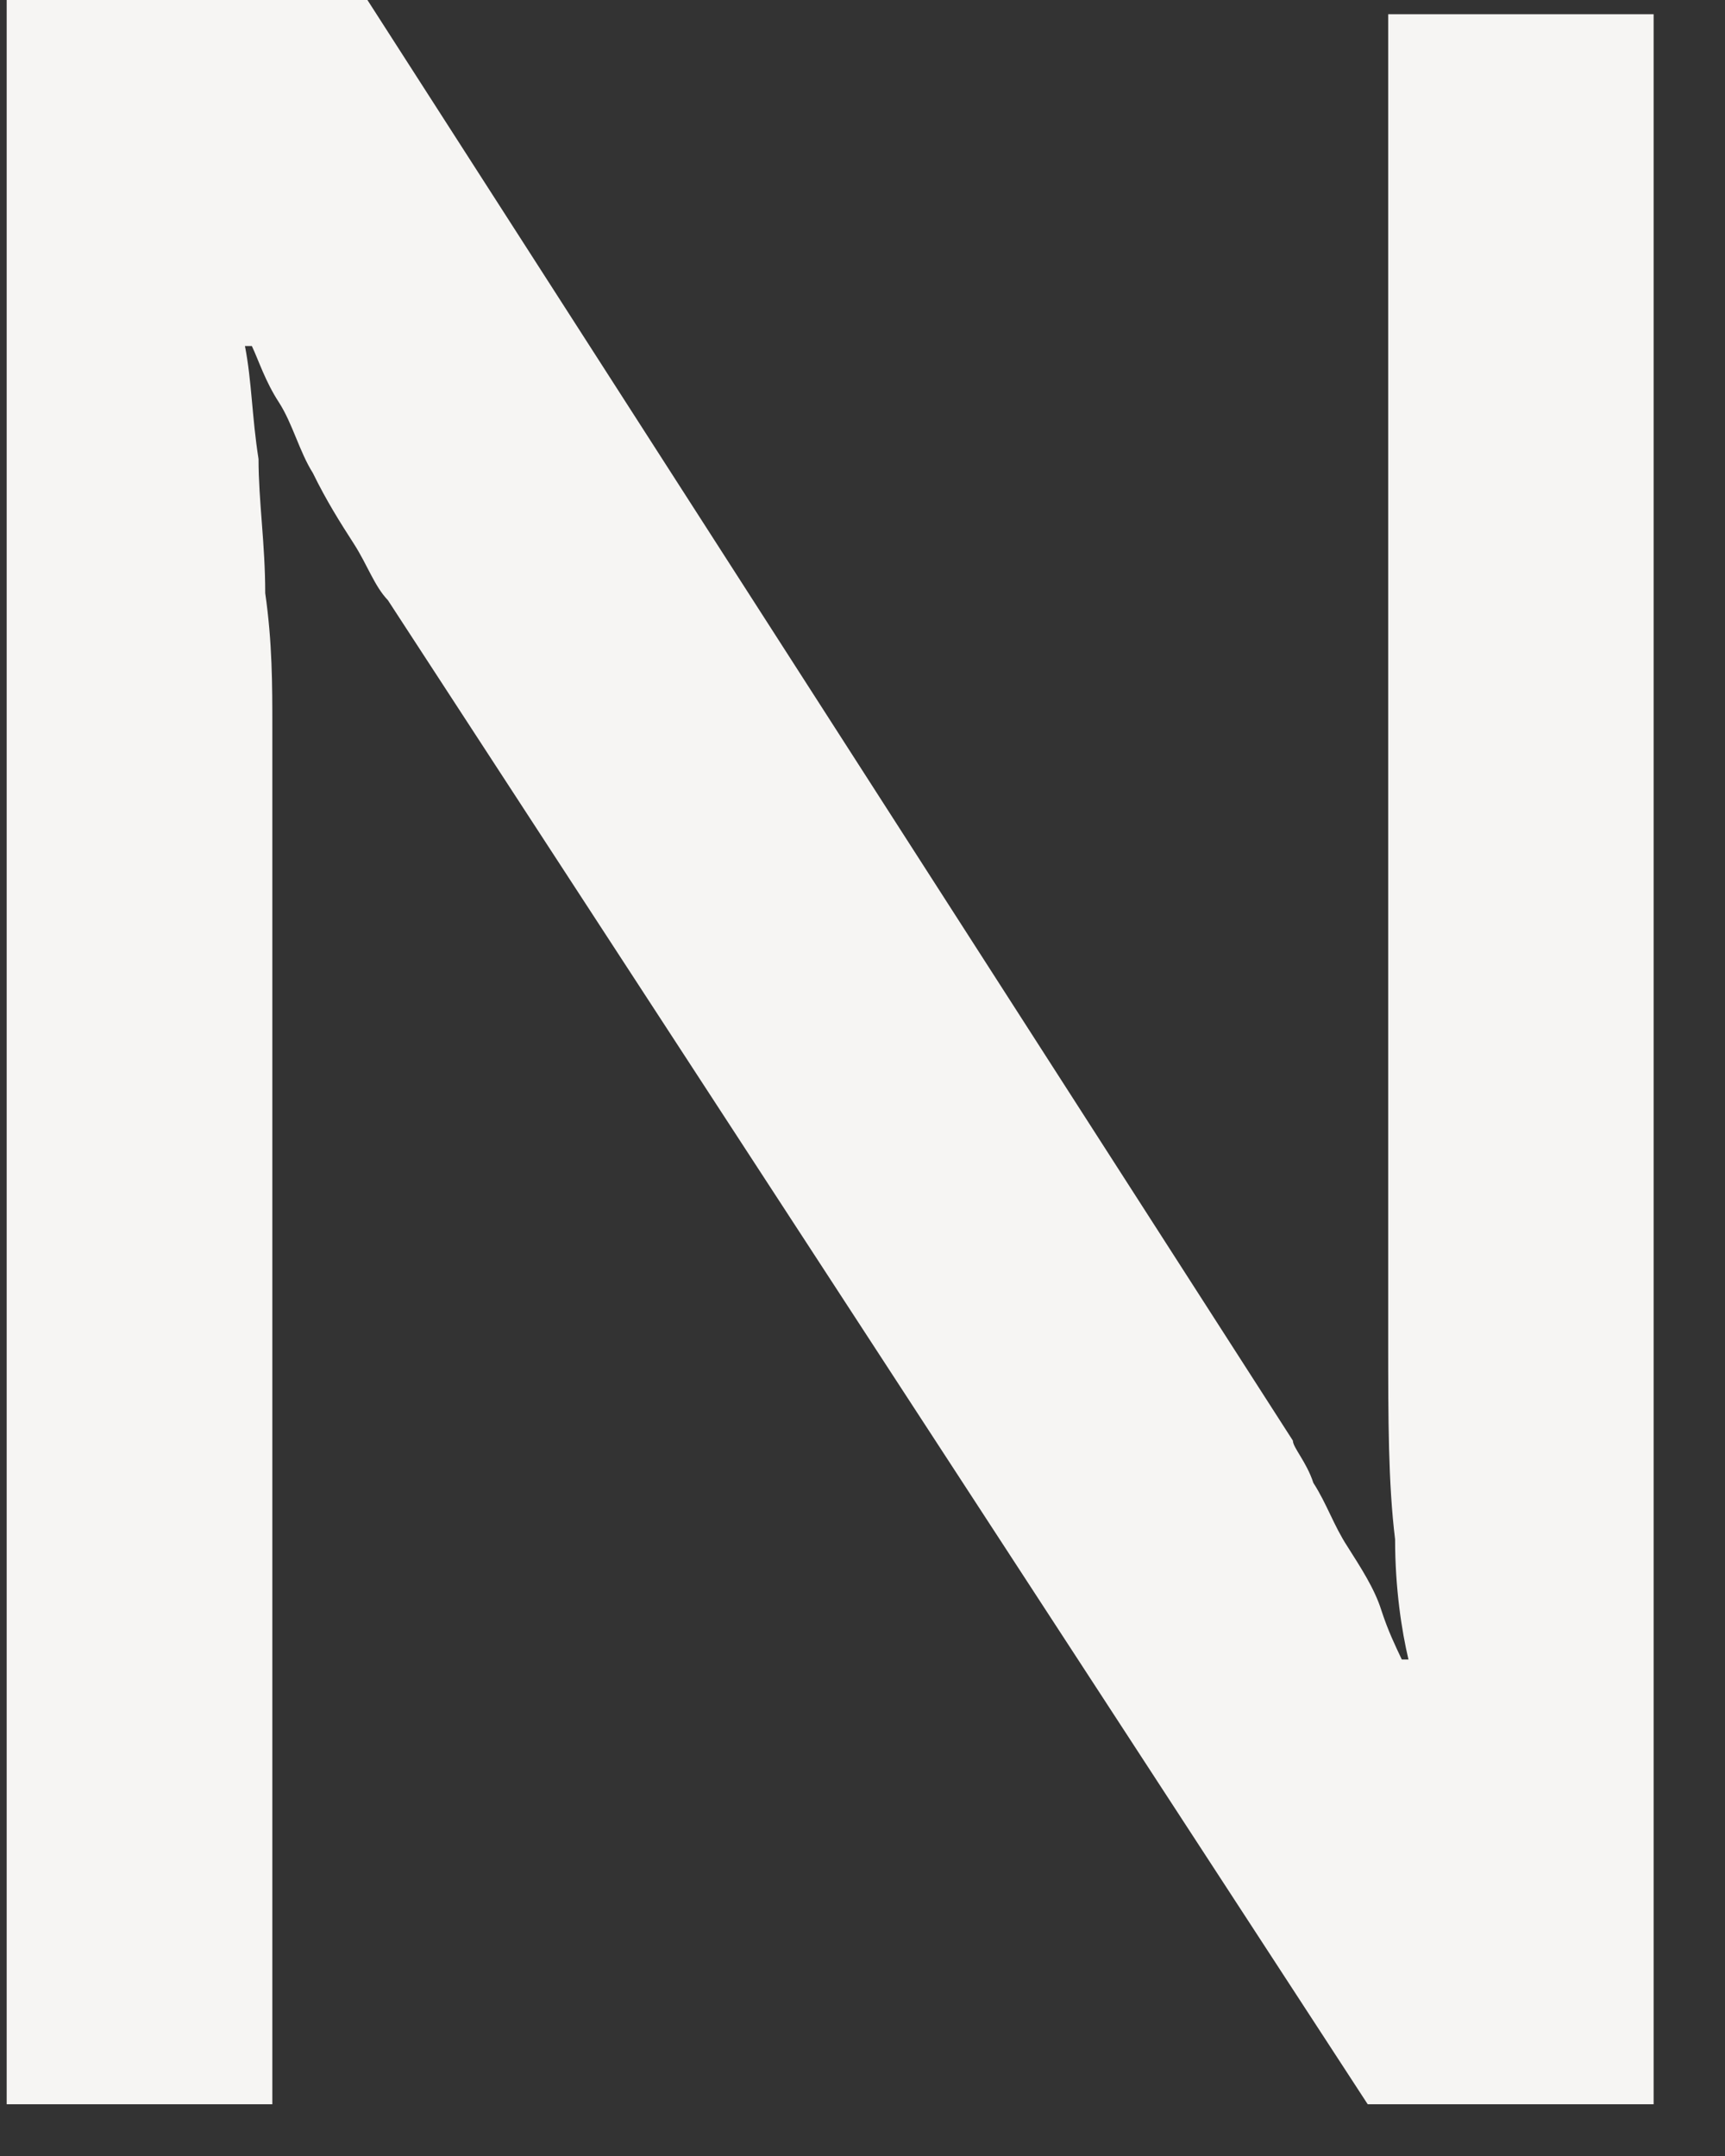 <?xml version="1.0" encoding="utf-8"?>
<svg xmlns="http://www.w3.org/2000/svg" fill="none" height="100%" overflow="visible" preserveAspectRatio="none" style="display: block;" viewBox="0 0 8 10" width="100%">
<rect x="0" y="0" width="8" height="10" fill="#333333" stroke="none"/>
<path clip-rule="evenodd" d="M0 9.76H1.263V3.373C1.263 3.177 1.263 2.981 1.23 2.751C1.23 2.522 1.199 2.325 1.199 2.129C1.168 1.932 1.168 1.769 1.136 1.605H1.168C1.199 1.67 1.23 1.769 1.294 1.867C1.357 1.965 1.389 2.096 1.451 2.194C1.515 2.325 1.578 2.424 1.641 2.522C1.704 2.62 1.736 2.718 1.799 2.784L6.343 9.76H7.669V0.066H6.438V6.223C6.438 6.583 6.438 6.878 6.47 7.14C6.47 7.369 6.501 7.566 6.532 7.697H6.501C6.47 7.631 6.438 7.566 6.406 7.468C6.375 7.369 6.311 7.271 6.249 7.173C6.185 7.075 6.154 6.976 6.091 6.878C6.059 6.78 5.996 6.714 5.996 6.682L1.704 0H0.031V9.76H0Z" fill="#F6F5F3" fill-rule="evenodd" id="Vector"/>
</svg>
